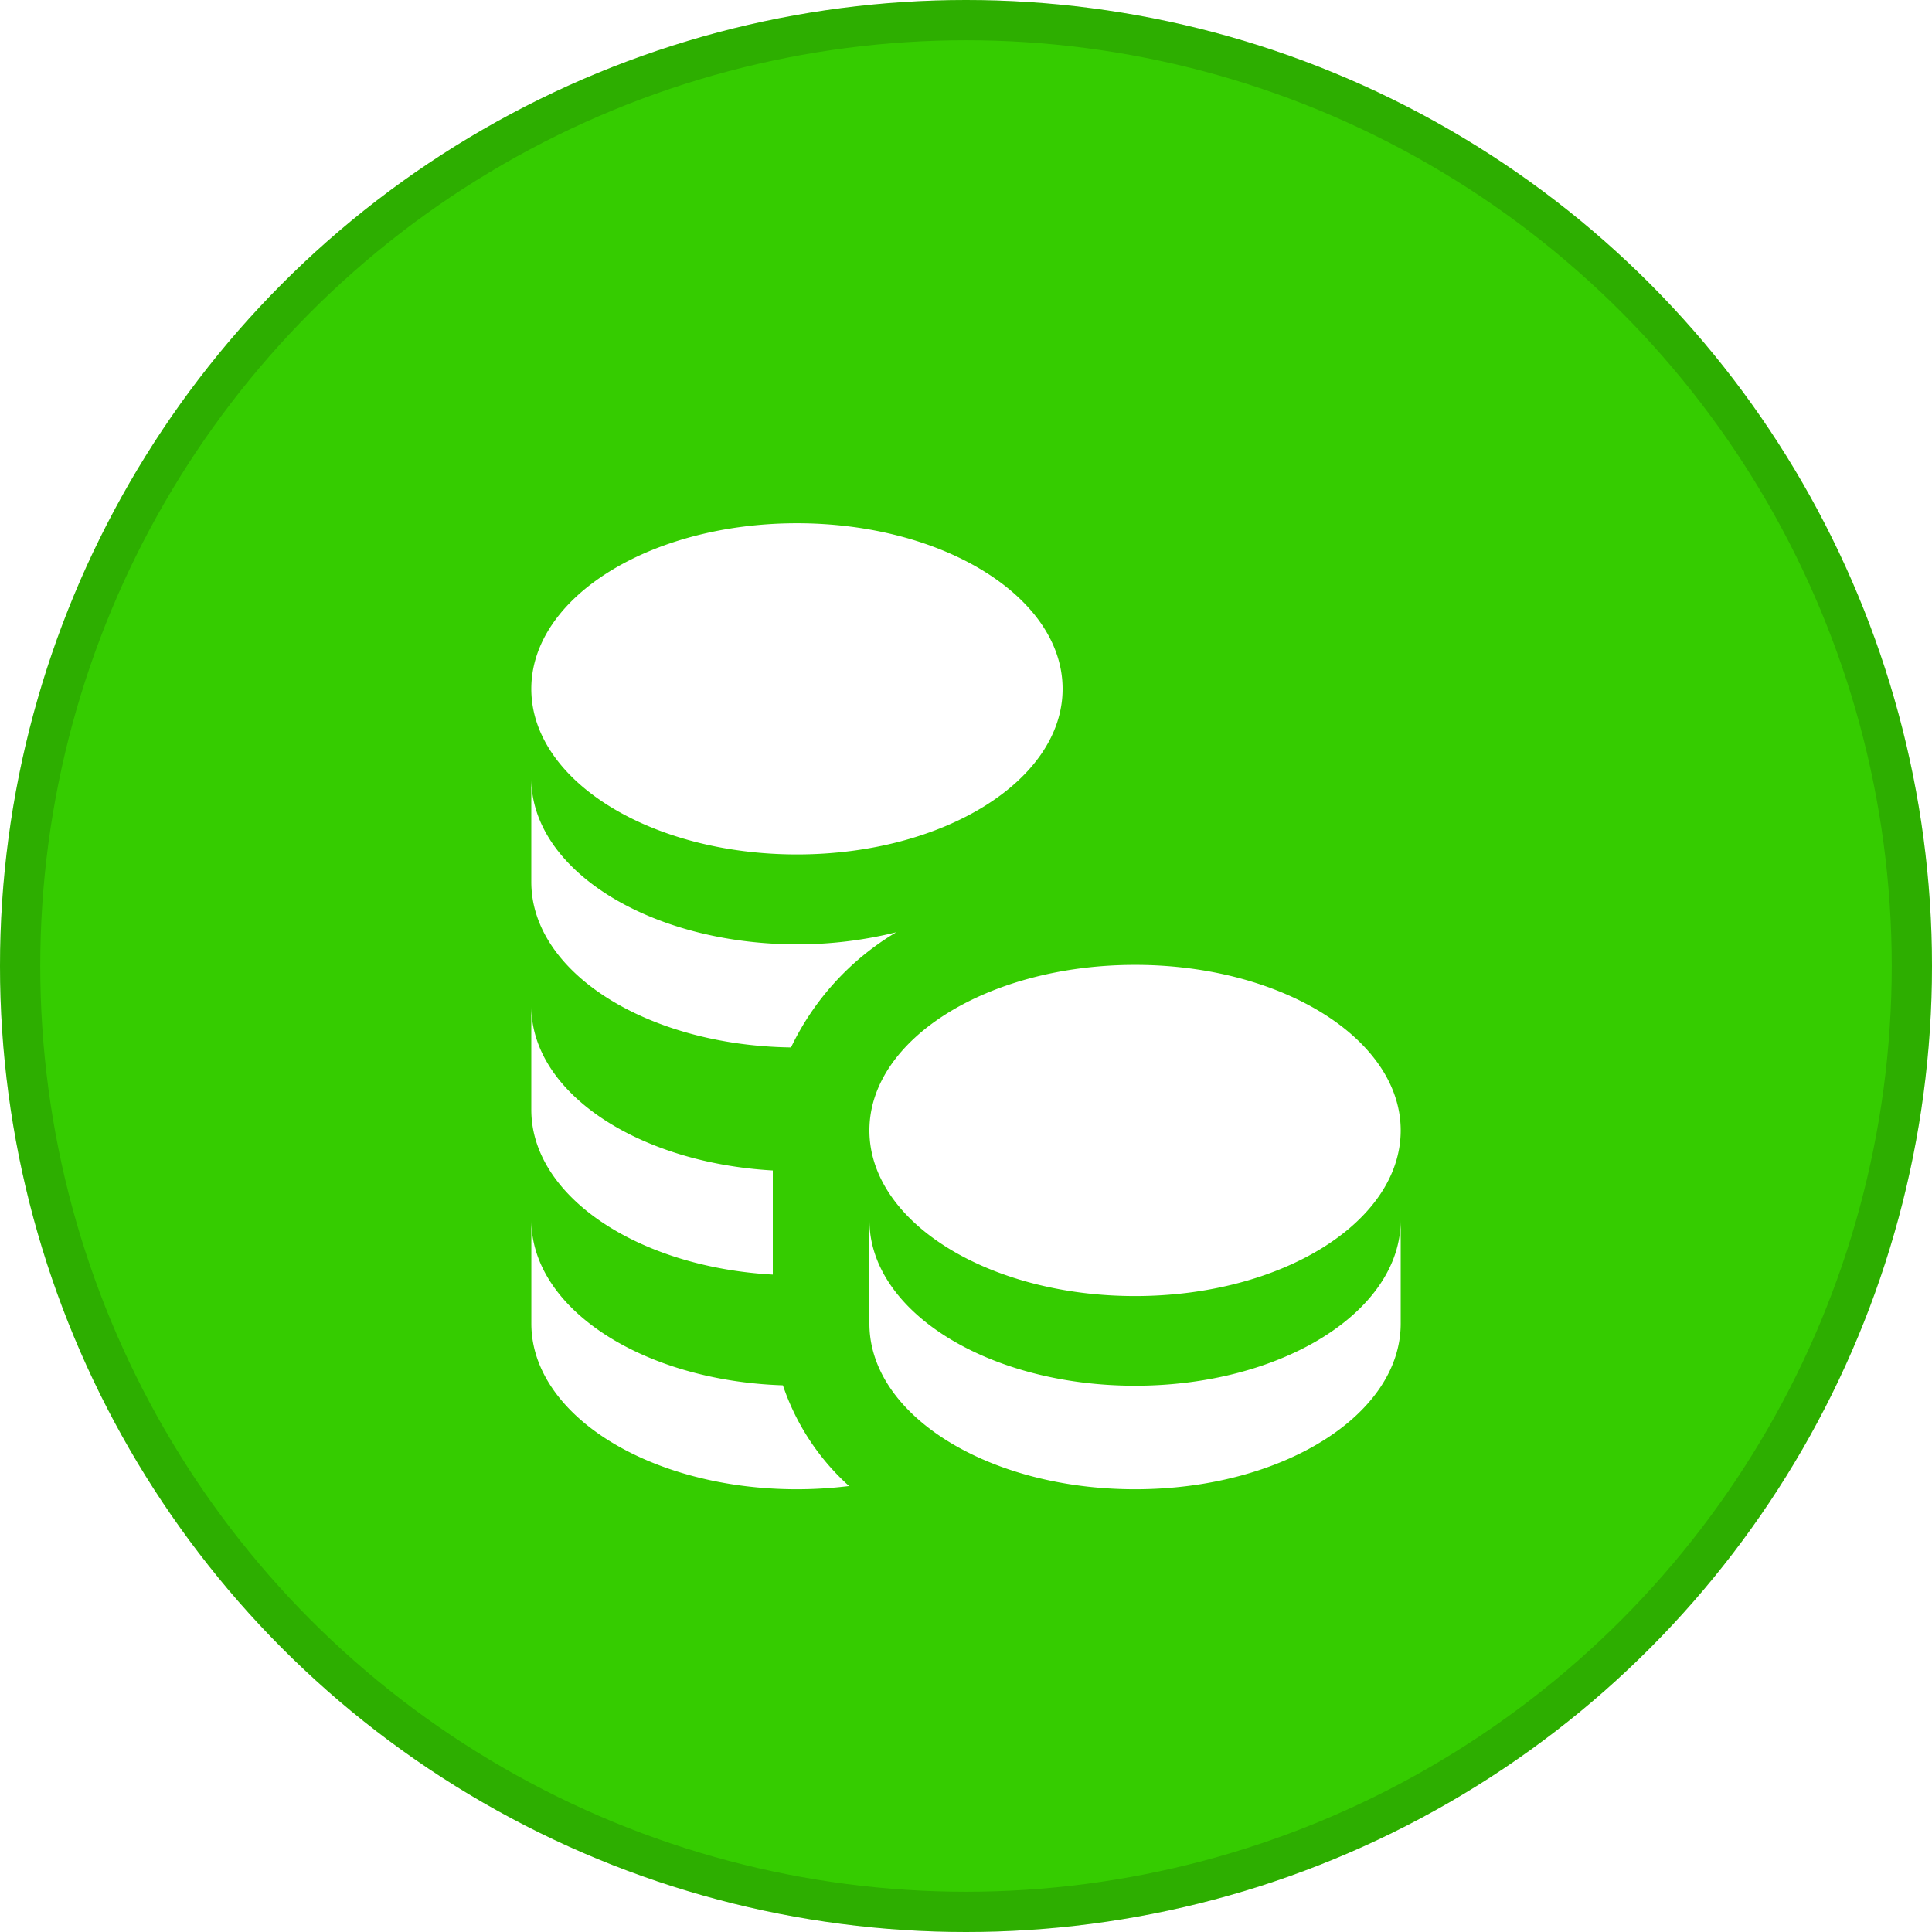 <svg xmlns="http://www.w3.org/2000/svg" width="48" height="48" fill="none"><circle cx="24" cy="24" r="24" fill="#35CC00"/><circle cx="24" cy="24" r="23.5" stroke="#000" stroke-opacity=".15"/><g filter="url(#a)"><path fill="#fff" d="M34.8 27.085c0 2.273-2.954 4.115-6.6 4.115-3.645 0-6.6-1.842-6.6-4.115s2.954-4.113 6.6-4.113c3.646 0 6.6 1.842 6.6 4.113Zm-6.6 6.343c-3.645 0-6.6-1.842-6.6-4.113v2.57c0 2.273 2.954 4.115 6.6 4.115 3.646 0 6.6-1.842 6.6-4.115v-2.57c0 2.271-2.954 4.113-6.6 4.113Zm-8.4-13.2c3.646 0 6.6-1.842 6.6-4.113 0-2.272-2.954-4.115-6.6-4.115-3.646 0-6.6 1.842-6.6 4.115s2.954 4.113 6.6 4.113Zm-.15 4.8a6.695 6.695 0 0 1 2.617-2.866c-.807.2-1.635.301-2.467.3-3.646-.005-6.6-1.847-6.6-4.119v2.57c0 2.247 2.88 4.06 6.45 4.11v.005ZM19.8 36c.433 0 .865-.027 1.295-.08a5.9 5.9 0 0 1-1.644-2.502c-3.482-.114-6.25-1.905-6.25-4.103v2.57c0 2.273 2.953 4.115 6.6 4.115Zm-.6-5.333V28.08c-3.36-.192-6-1.936-6-4.08v2.572c0 2.145 2.64 3.908 6 4.095Z"/></g><defs><filter id="a" width="21.6" height="25" x="13.2" y="12" color-interpolation-filters="sRGB" filterUnits="userSpaceOnUse"><feFlood flood-opacity="0" result="BackgroundImageFix"/><feColorMatrix in="SourceAlpha" result="hardAlpha" values="0 0 0 0 0 0 0 0 0 0 0 0 0 0 0 0 0 0 127 0"/><feOffset dy="1"/><feComposite in2="hardAlpha" operator="out"/><feColorMatrix values="0 0 0 0 0 0 0 0 0 0 0 0 0 0 0 0 0 0 0.25 0"/><feBlend in2="BackgroundImageFix" result="effect1_dropShadow_428_3112"/><feBlend in="SourceGraphic" in2="effect1_dropShadow_428_3112" result="shape"/></filter></defs></svg>